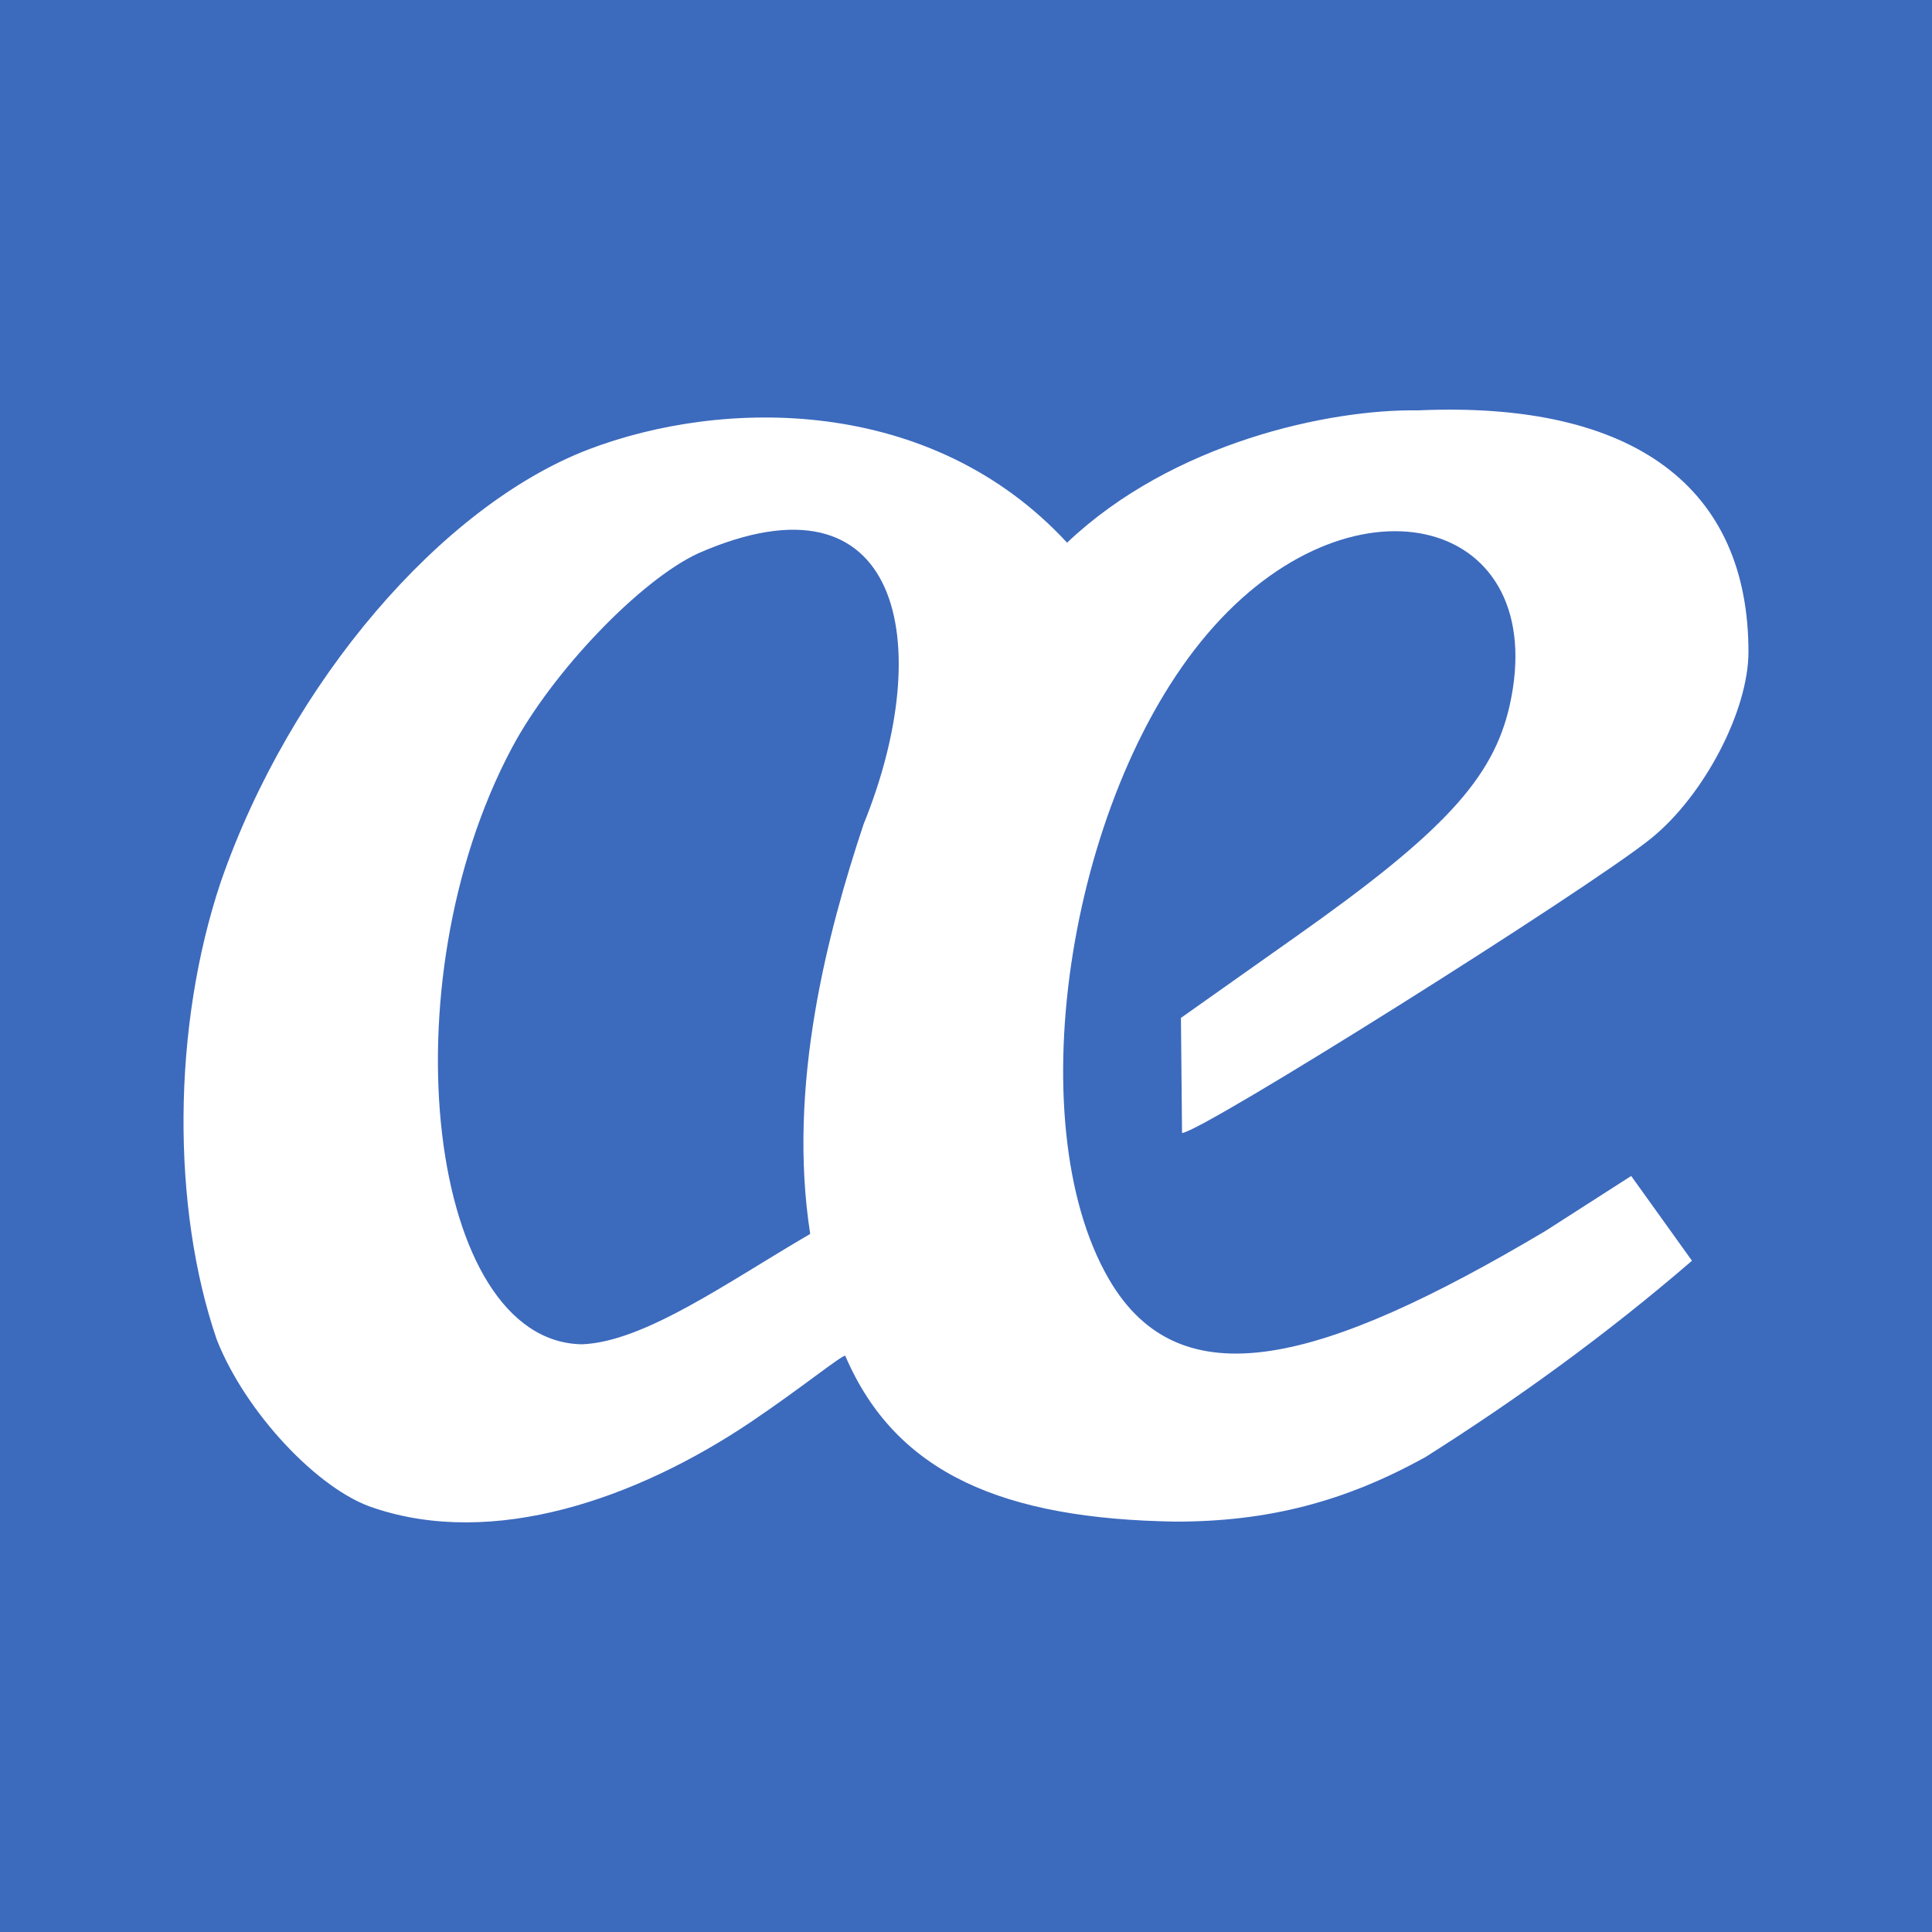 <?xml version="1.0" encoding="UTF-8"?>
<svg xmlns="http://www.w3.org/2000/svg" xmlns:xlink="http://www.w3.org/1999/xlink" width="56pt" height="56pt" viewBox="0 0 56 56" version="1.1">
<g id="surface1">
<rect x="0" y="0" width="56" height="56" style="fill:rgb(23.508%,41.783%,73.952%);fill-opacity:1;stroke:none;"/>
<path style=" stroke:none;fill-rule:nonzero;fill:rgb(100%,100%,100%);fill-opacity:1;" d="M 10.844 43.711 C 9.223 43.195 7.102 40.922 6.281 38.824 C 4.977 35.02 4.98 29.781 6.406 25.543 C 8.418 19.758 12.797 14.668 17.047 13.031 C 20.949 11.539 26.98 11.453 30.93 15.73 C 34.004 12.812 38.559 11.855 41.094 11.895 C 47.395 11.613 50.68 14.152 50.68 18.895 C 50.68 20.598 49.398 23.055 47.859 24.301 C 46.051 25.766 34.801 32.84 34.262 32.84 L 34.23 29.504 L 37.551 27.156 C 41.832 24.137 43.281 22.566 43.758 20.449 C 44.969 15.035 39.352 13.52 35.199 18.141 C 31.02 22.785 29.461 32.48 32.148 37.086 C 34.215 40.629 38.309 39.531 44.789 35.684 L 47.281 34.086 L 49.043 36.543 C 46.539 38.703 43.949 40.57 41.324 42.23 C 38.98 43.531 36.75 44.105 34.078 44.105 C 29.109 44.027 25.969 42.73 24.5 39.297 C 24.387 39.285 23.223 40.234 21.762 41.219 C 18.418 43.465 14.305 44.871 10.844 43.711 Z M 23.484 35.766 C 22.812 31.449 23.996 27.004 25.031 23.891 C 27.16 18.652 26.133 13.461 20.246 16.035 C 18.57 16.805 16.012 19.465 14.832 21.688 C 11.191 28.539 12.414 38.898 16.871 38.965 C 18.688 38.895 21.121 37.141 23.484 35.766 "/>
</g>
</svg>
